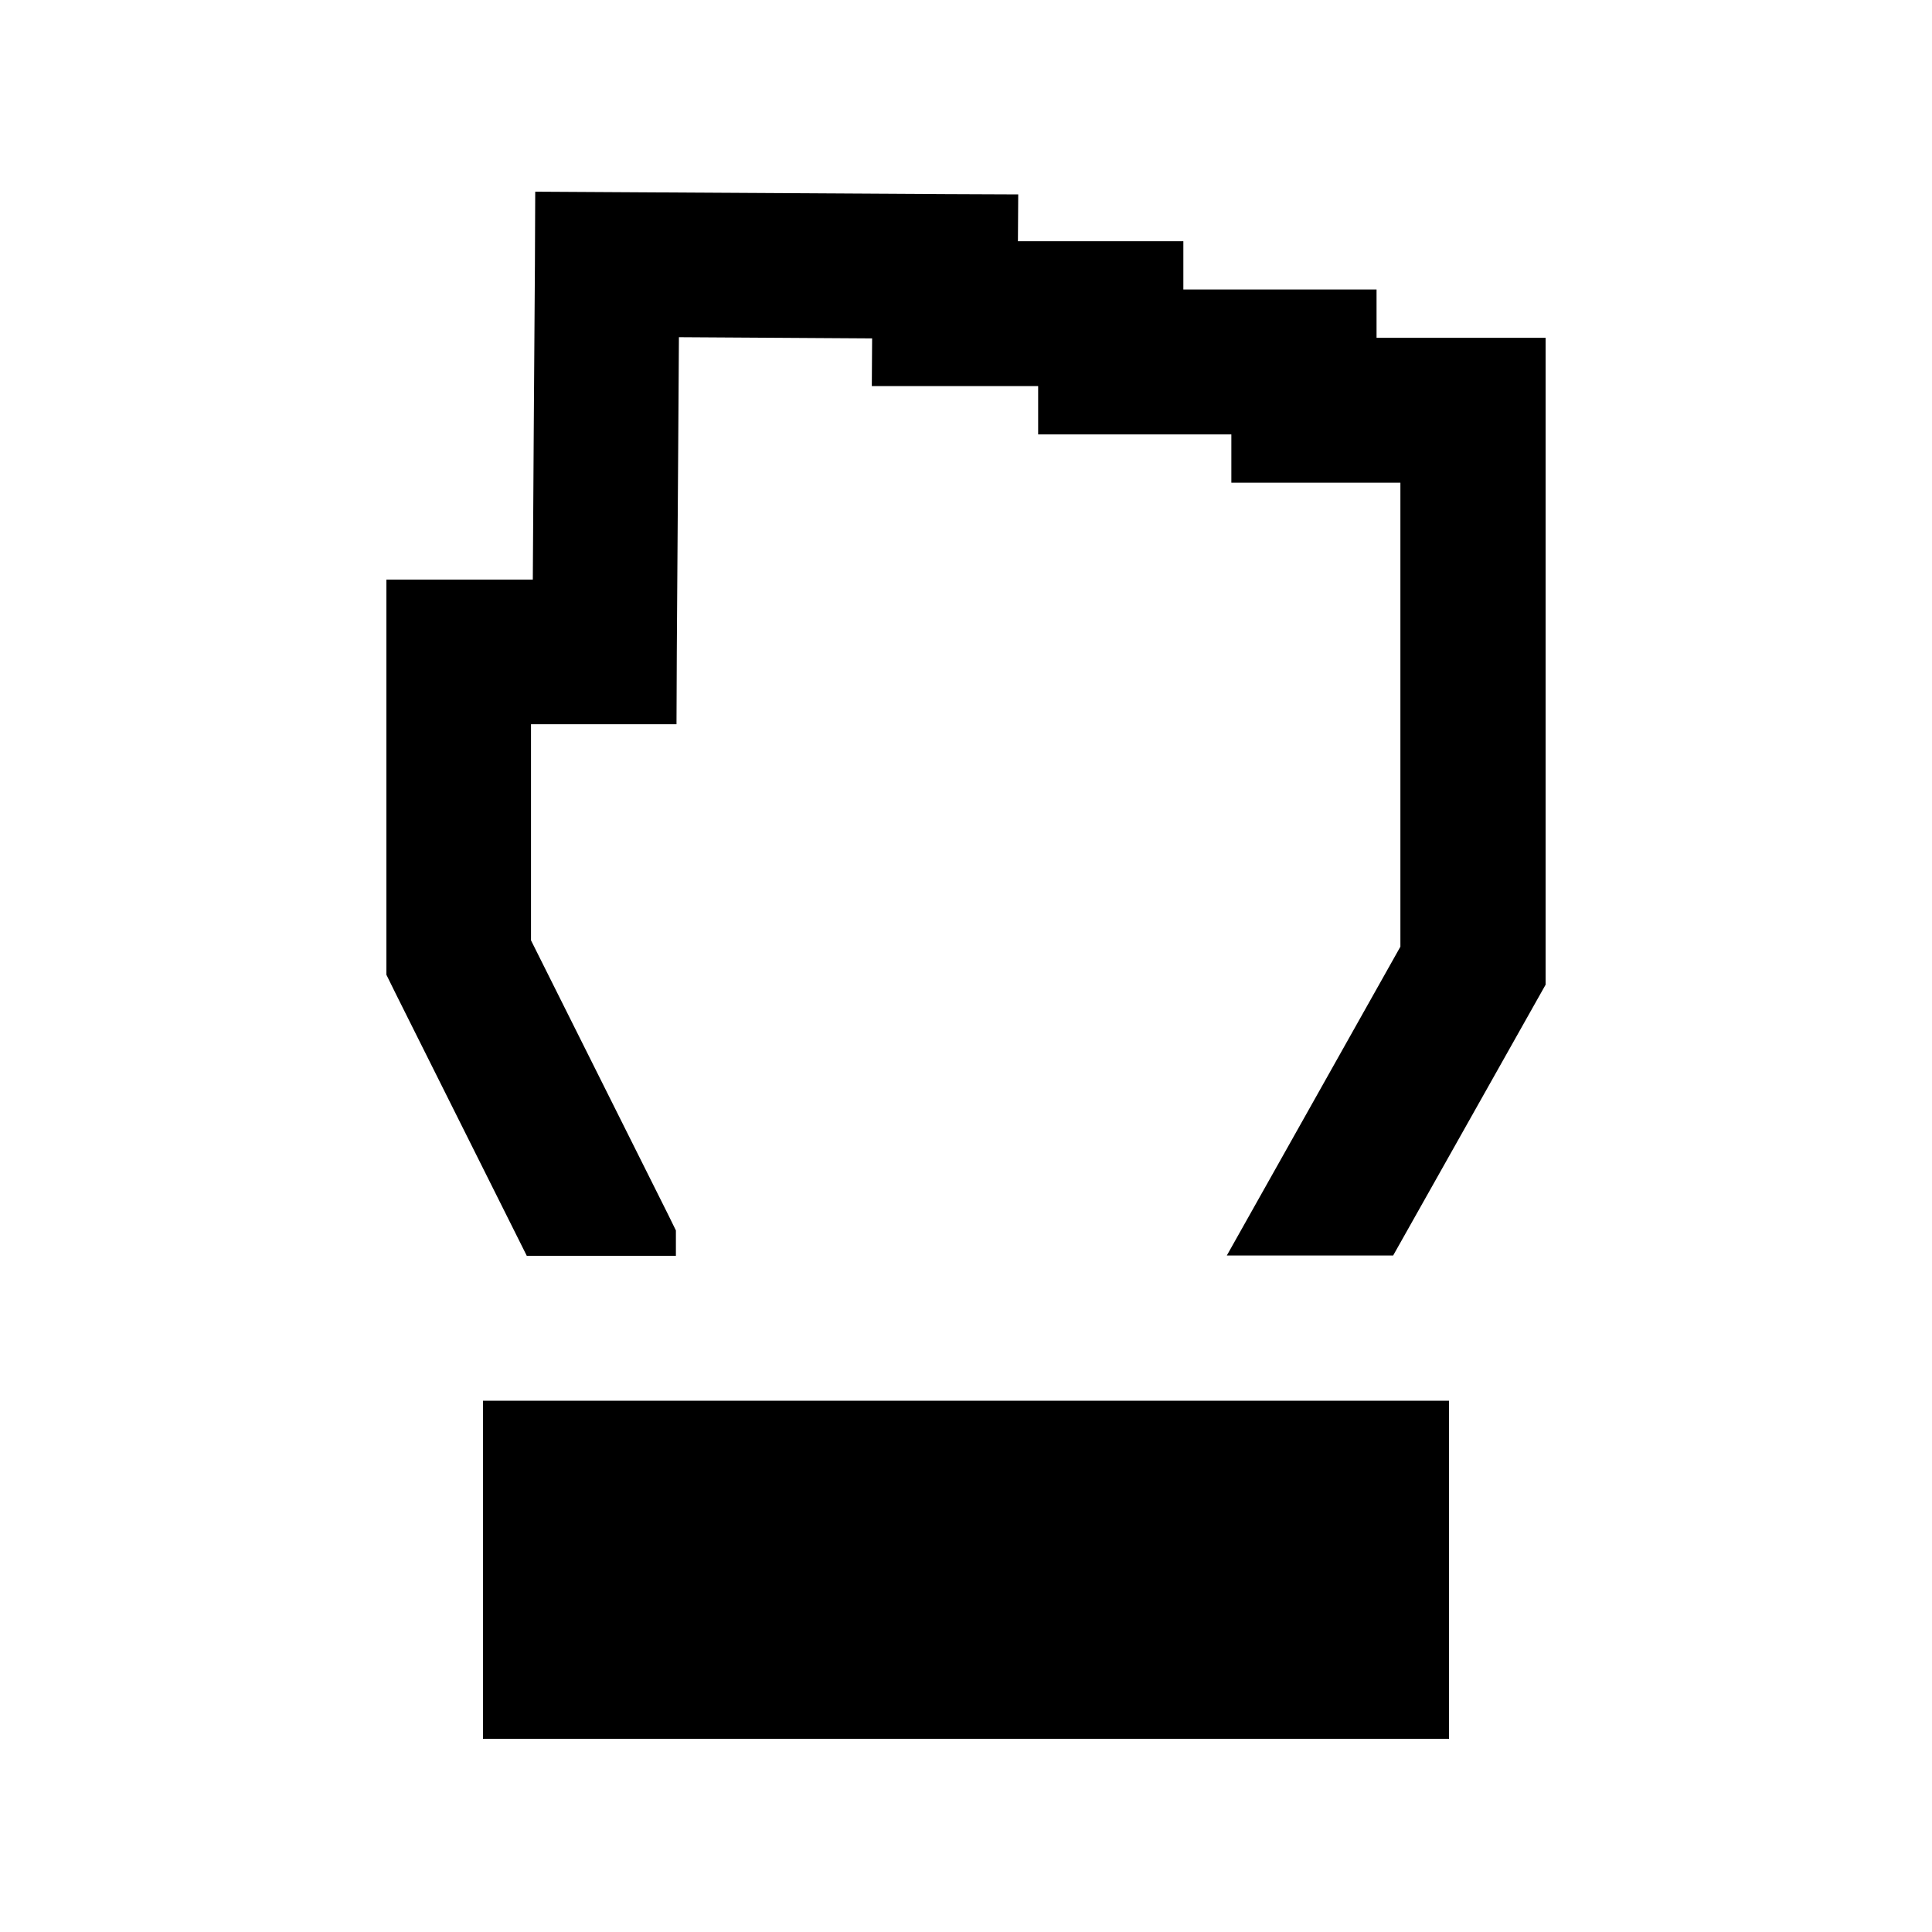 <svg xmlns="http://www.w3.org/2000/svg" viewBox="0 0 640 640"><!--! Font Awesome Pro 7.1.0 by @fontawesome - https://fontawesome.com License - https://fontawesome.com/license (Commercial License) Copyright 2025 Fonticons, Inc. --><path fill="currentColor" d="M128 322.9L128 192L176.5 192C176.7 160.9 176.9 126.1 177.2 87.5L177.3 63.5C178.6 63.5 224 63.8 313.3 64.3L337.3 64.4L337.2 79.9L392 79.9L392 95.9L456 95.9L456 111.9L512 111.9L512 326.2L508.9 331.7L461.5 415.9L406.4 415.9L463.9 313.6L463.9 159.9L407.9 159.9L407.9 143.9L343.9 143.9L343.9 127.9L288.8 127.9L288.9 112.1L224.9 111.7C224.8 126.3 224.6 161.1 224.2 216L224.1 239.9L175.9 239.9L175.9 311.5L179.3 318.3L221.4 402.5L223.9 407.6L223.9 416L174.5 416L136.4 339.8C131.9 330.8 129.1 325.2 128 322.9zM160 464L480 464L480 576L160 576L160 464z"/></svg>